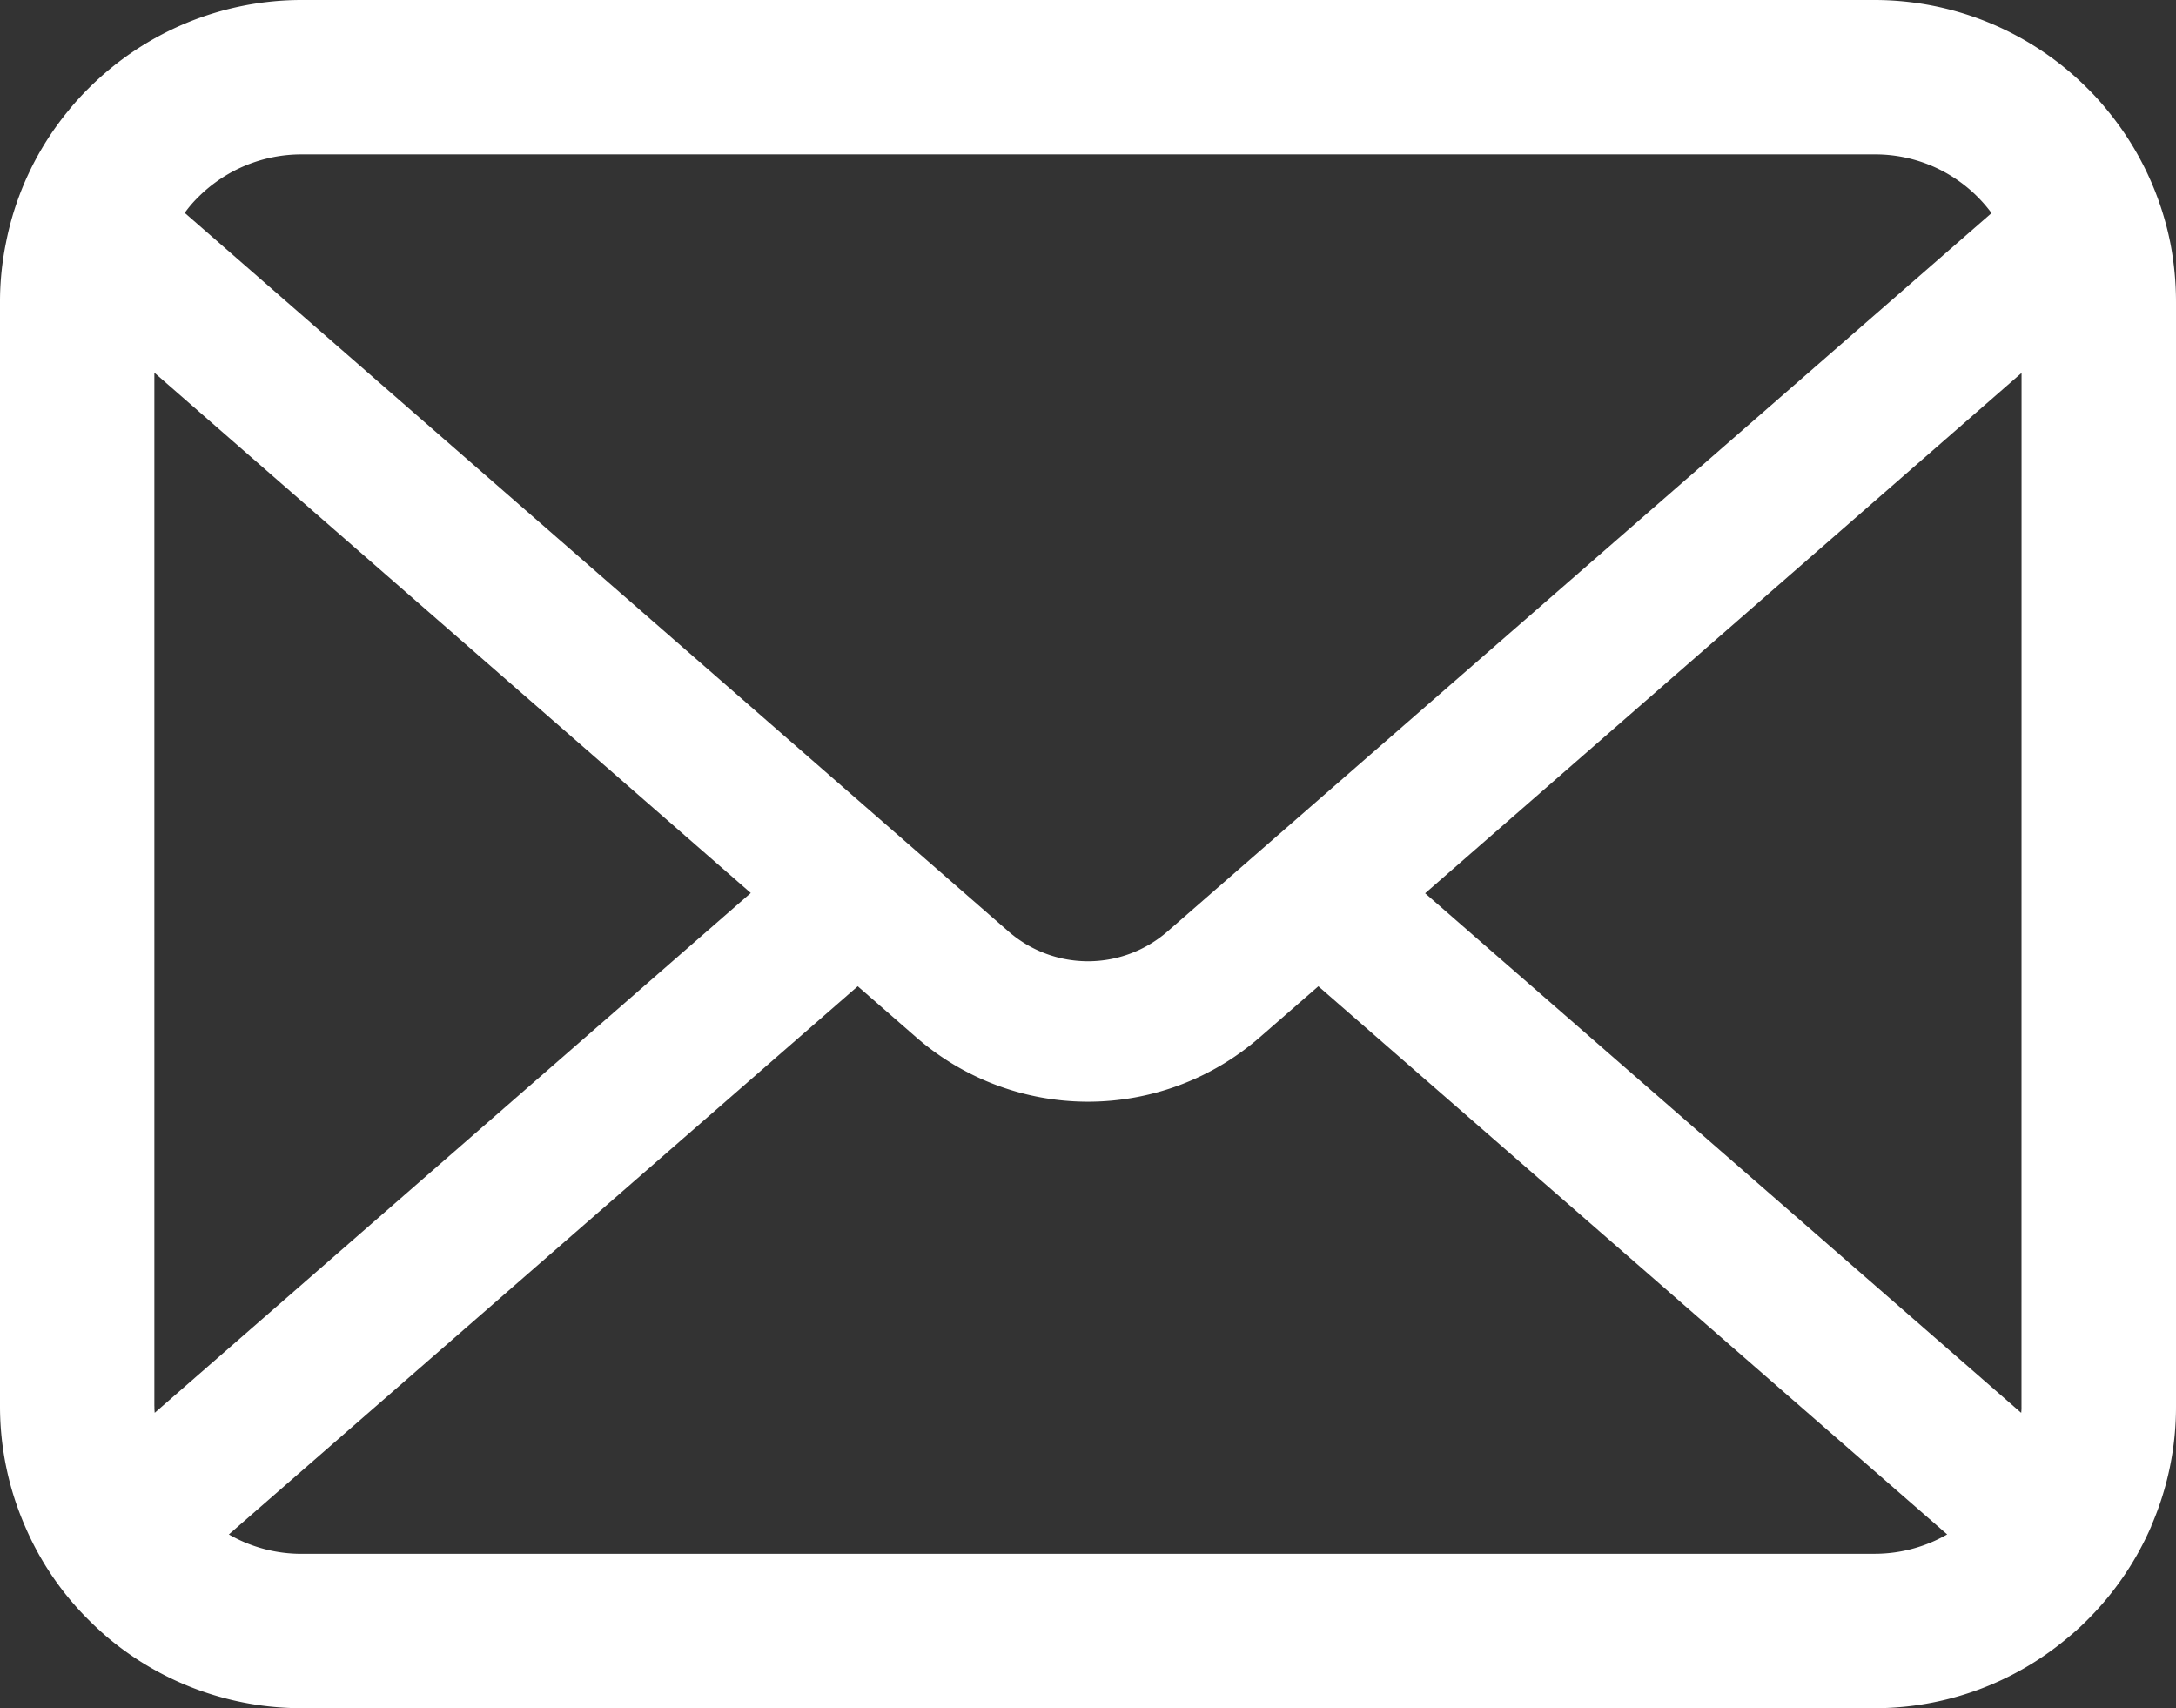 <svg xmlns="http://www.w3.org/2000/svg" viewBox="0 0 60.319 47.345"><rect x="0" y="0" width="60.319" height="47.345" fill="#333333" stroke="none"/><defs><style>.cls-1{fill:#fff;}</style></defs><g id="レイヤー_2" data-name="レイヤー 2"><g id="レイヤー_1-2" data-name="レイヤー 1"><path class="cls-1" d="M60.163,6.74a8.345,8.345,0,0,0-1.727-3.658,7.241,7.241,0,0,0-.568-.63A8.35,8.35,0,0,0,51.952,0H8.367A8.358,8.358,0,0,0,2.452,2.452a7.417,7.417,0,0,0-.569.63A8.257,8.257,0,0,0,.163,6.74,8.141,8.141,0,0,0,0,8.367V38.978A8.319,8.319,0,0,0,.693,42.3a8.2,8.2,0,0,0,1.759,2.592c.187.187.373.359.576.529a8.358,8.358,0,0,0,5.339,1.923H51.952a8.307,8.307,0,0,0,5.339-1.93,7.078,7.078,0,0,0,.577-.522A8.373,8.373,0,0,0,59.634,42.3v-.008a8.275,8.275,0,0,0,.685-3.315V8.367A8.6,8.6,0,0,0,60.163,6.74ZM5.479,5.479a4.046,4.046,0,0,1,2.888-1.2H51.952a4.007,4.007,0,0,1,3.254,1.627L32.362,25.817a3.353,3.353,0,0,1-4.405,0L5.121,5.9A3.187,3.187,0,0,1,5.479,5.479Zm-1.2,33.5V10.329L20.812,24.75,4.289,39.157A1.282,1.282,0,0,1,4.281,38.978Zm47.671,4.086H8.367a4.027,4.027,0,0,1-2.023-.537L23.777,27.335,25.4,28.751a7.244,7.244,0,0,0,9.519,0l1.626-1.416L53.976,42.527A4.034,4.034,0,0,1,51.952,43.064Zm4.086-4.086a1.282,1.282,0,0,1-.008.179l-16.523-14.4L56.038,10.336Z"/></g></g></svg>